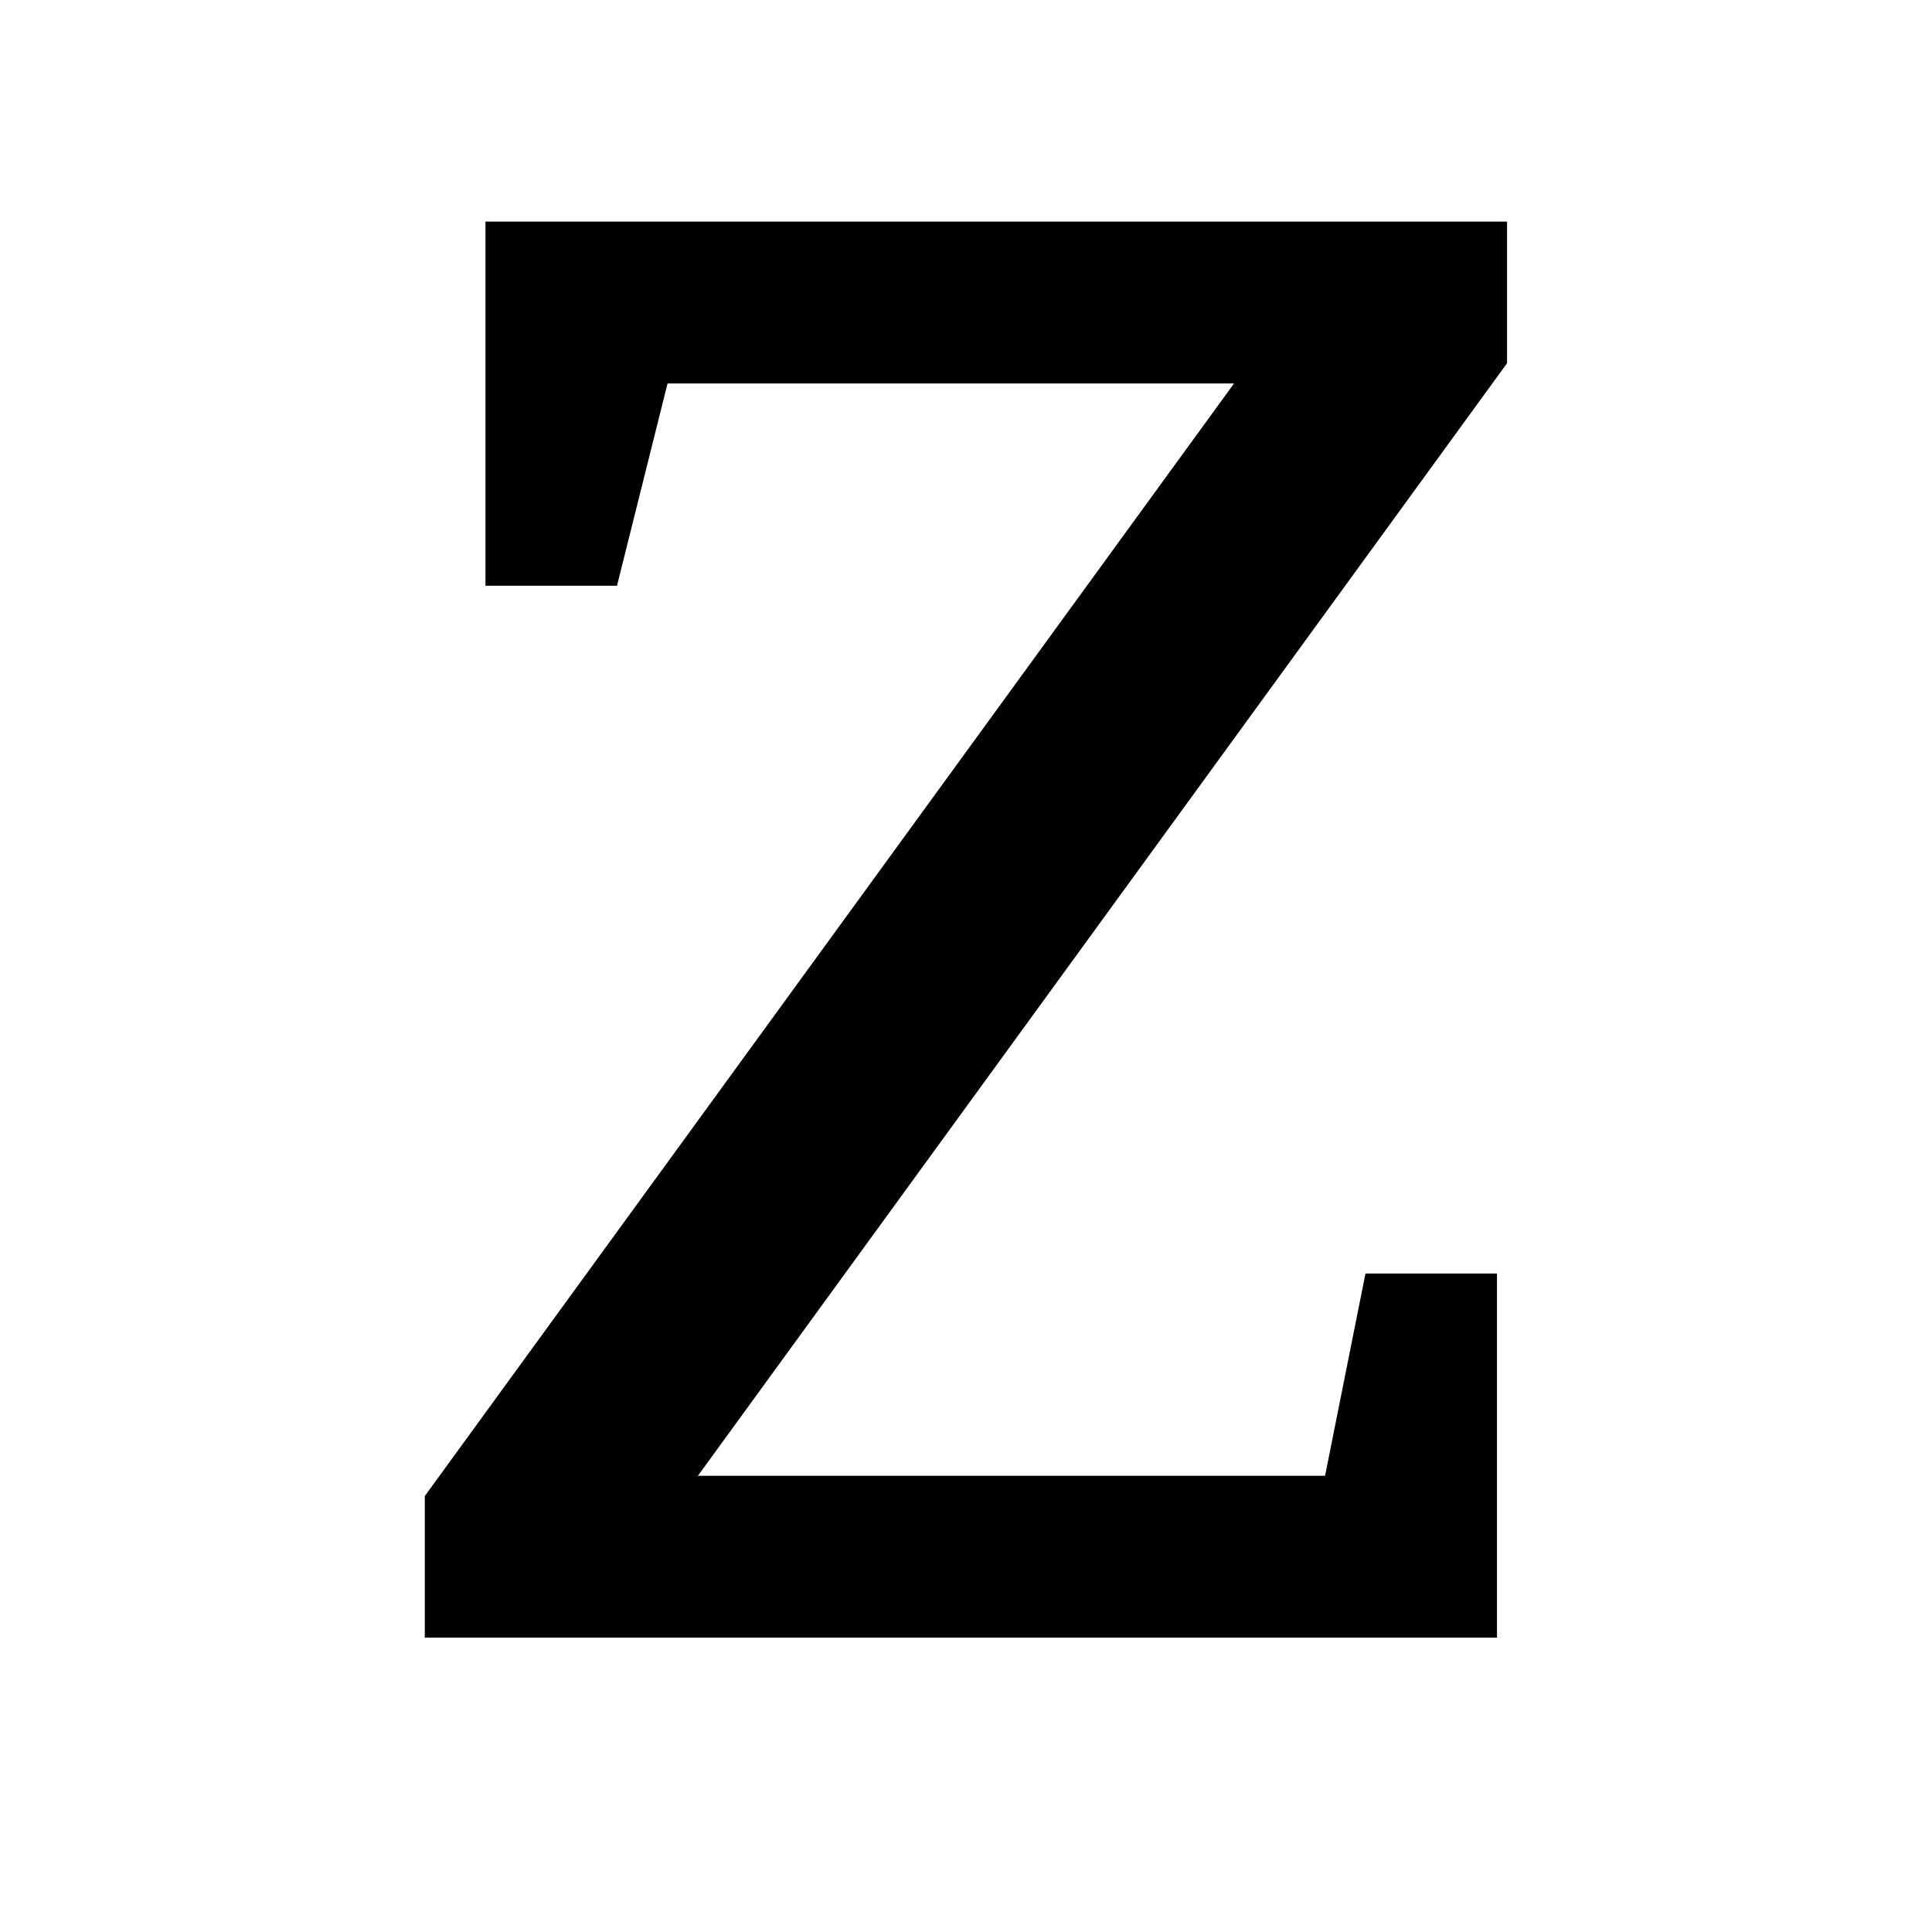 <svg version="1.0" preserveAspectRatio="xMidYMid meet" height="512" viewBox="0 0 384 384" zoomAndPan="magnify" width="512" xmlns:xlink="http://www.w3.org/1999/xlink" xmlns="http://www.w3.org/2000/svg"><defs><g></g><clipPath id="5a4f637bd4"><path clip-rule="nonzero" d="M 192 0 C 85.961 0 0 85.961 0 192 C 0 298.039 85.961 384 192 384 C 298.039 384 384 298.039 384 192 C 384 85.961 298.039 0 192 0 Z M 192 0"></path></clipPath><clipPath id="260d0a1451"><path clip-rule="nonzero" d="M 0 0 L 384 0 L 384 384 L 0 384 Z M 0 0"></path></clipPath><clipPath id="ee4e3b7f74"><path clip-rule="nonzero" d="M 192 0 C 85.961 0 0 85.961 0 192 C 0 298.039 85.961 384 192 384 C 298.039 384 384 298.039 384 192 C 384 85.961 298.039 0 192 0 Z M 192 0"></path></clipPath><clipPath id="38a640dac5"><rect height="384" y="0" width="384" x="0"></rect></clipPath></defs><rect fill-opacity="1" height="460.8" y="-38.4" fill="#ffffff" width="460.8" x="-38.4"></rect><rect fill-opacity="1" height="460.8" y="-38.4" fill="#ffffff" width="460.8" x="-38.4"></rect><g clip-path="url(#5a4f637bd4)"><g><g clip-path="url(#38a640dac5)"><g clip-path="url(#260d0a1451)"><g clip-path="url(#ee4e3b7f74)"><rect fill-opacity="1" y="-84.48" height="552.96" fill="#ffffff" width="552.96" x="-84.48"></rect></g></g></g></g></g><g fill-opacity="1" fill="#000000"><g transform="translate(68.351, 325.5)"><g><path d="M 28.141 -281.453 L 231.188 -281.453 L 231.188 -253.312 L 70.359 -32.172 L 195.016 -32.172 L 203.047 -72.375 L 229.188 -72.375 L 229.188 0 L 16.078 0 L 16.078 -28.141 L 176.922 -249.281 L 64.328 -249.281 L 54.281 -209.078 L 28.141 -209.078 Z M 28.141 -281.453"></path></g></g></g></svg>